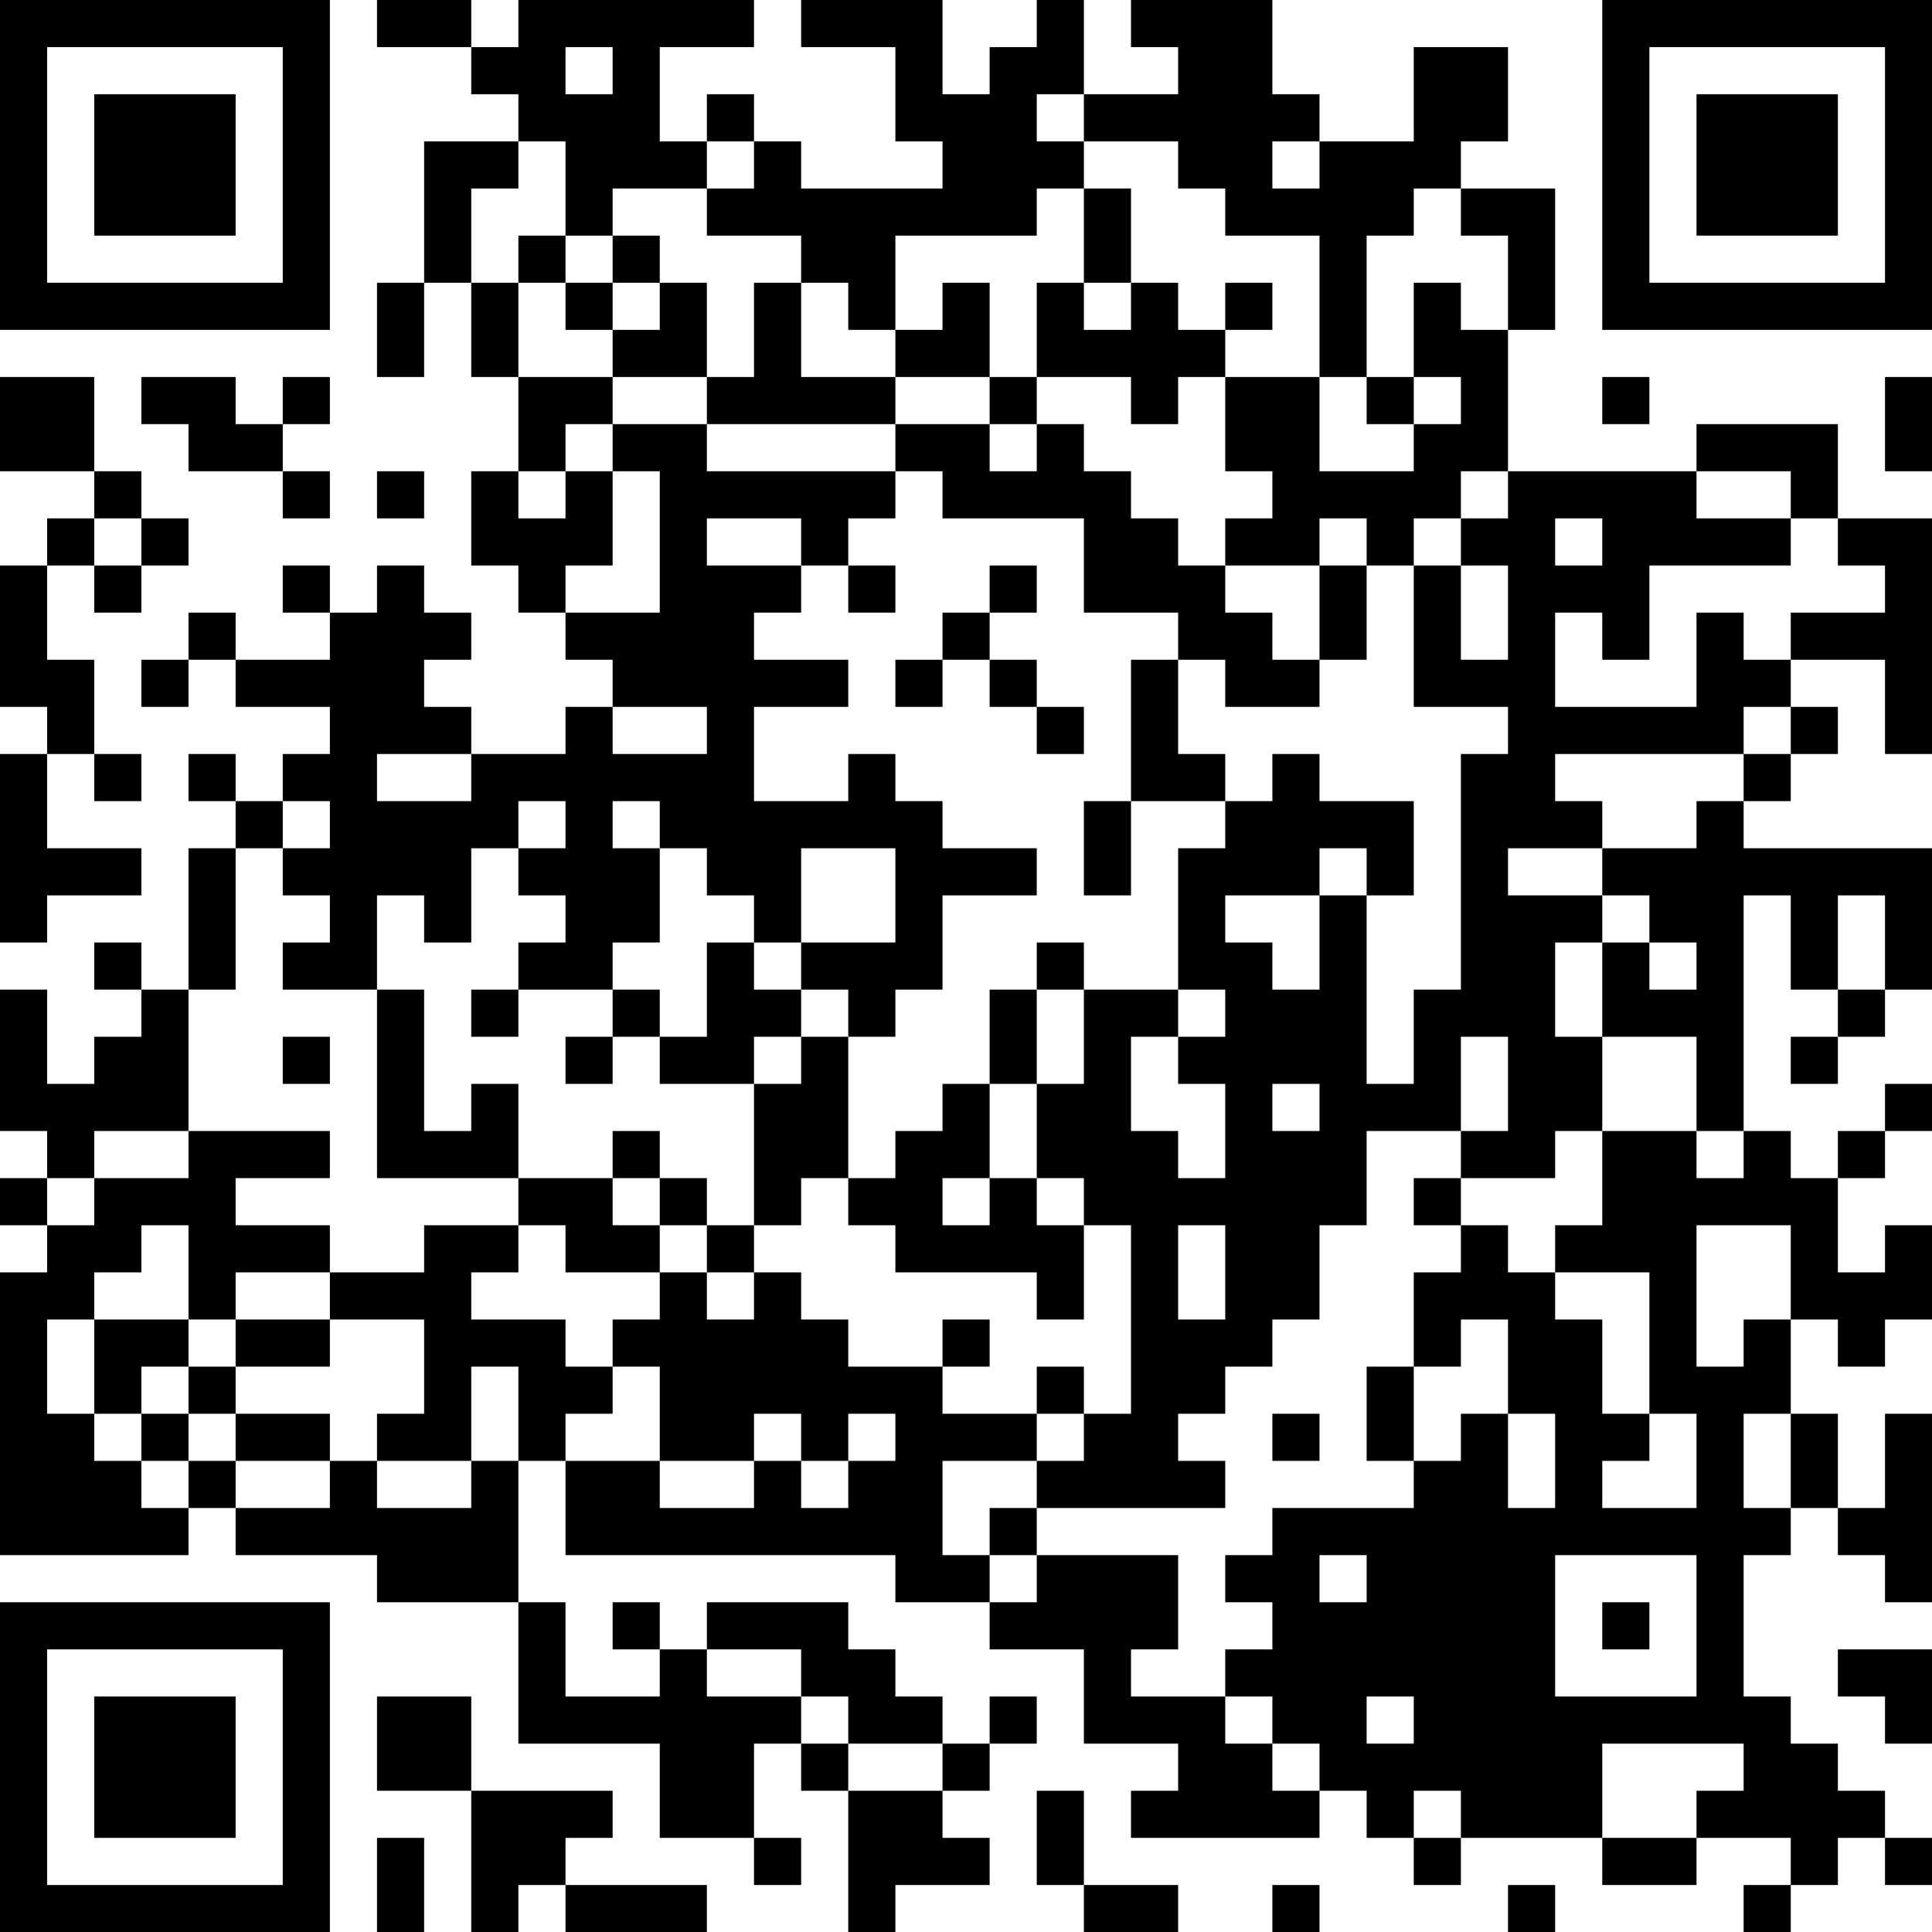 <?xml version="1.0" encoding="UTF-8"?>
<svg xmlns="http://www.w3.org/2000/svg" version="1.1" width="250" height="250" viewBox="0 0 250 250"><rect x="0" y="0" width="250" height="250" fill="#ffffff"/><g transform="scale(6.098)"><g transform="translate(0,0)"><path fill-rule="evenodd" d="M8 0L8 1L10 1L10 2L11 2L11 3L9 3L9 6L8 6L8 8L9 8L9 6L10 6L10 8L11 8L11 10L10 10L10 12L11 12L11 13L12 13L12 14L13 14L13 15L12 15L12 16L10 16L10 15L9 15L9 14L10 14L10 13L9 13L9 12L8 12L8 13L7 13L7 12L6 12L6 13L7 13L7 14L5 14L5 13L4 13L4 14L3 14L3 15L4 15L4 14L5 14L5 15L7 15L7 16L6 16L6 17L5 17L5 16L4 16L4 17L5 17L5 18L4 18L4 21L3 21L3 20L2 20L2 21L3 21L3 22L2 22L2 23L1 23L1 21L0 21L0 24L1 24L1 25L0 25L0 26L1 26L1 27L0 27L0 33L4 33L4 32L5 32L5 33L8 33L8 34L11 34L11 37L14 37L14 39L16 39L16 40L17 40L17 39L16 39L16 37L17 37L17 38L18 38L18 41L19 41L19 40L21 40L21 39L20 39L20 38L21 38L21 37L22 37L22 36L21 36L21 37L20 37L20 36L19 36L19 35L18 35L18 34L15 34L15 35L14 35L14 34L13 34L13 35L14 35L14 36L12 36L12 34L11 34L11 31L12 31L12 33L19 33L19 34L21 34L21 35L23 35L23 37L25 37L25 38L24 38L24 39L28 39L28 38L29 38L29 39L30 39L30 40L31 40L31 39L34 39L34 40L36 40L36 39L38 39L38 40L37 40L37 41L38 41L38 40L39 40L39 39L40 39L40 40L41 40L41 39L40 39L40 38L39 38L39 37L38 37L38 36L37 36L37 33L38 33L38 32L39 32L39 33L40 33L40 34L41 34L41 30L40 30L40 32L39 32L39 30L38 30L38 28L39 28L39 29L40 29L40 28L41 28L41 26L40 26L40 27L39 27L39 25L40 25L40 24L41 24L41 23L40 23L40 24L39 24L39 25L38 25L38 24L37 24L37 19L38 19L38 21L39 21L39 22L38 22L38 23L39 23L39 22L40 22L40 21L41 21L41 18L37 18L37 17L38 17L38 16L39 16L39 15L38 15L38 14L40 14L40 16L41 16L41 11L39 11L39 9L36 9L36 10L32 10L32 7L33 7L33 4L31 4L31 3L32 3L32 1L30 1L30 3L28 3L28 2L27 2L27 0L24 0L24 1L25 1L25 2L23 2L23 0L22 0L22 1L21 1L21 2L20 2L20 0L17 0L17 1L19 1L19 3L20 3L20 4L17 4L17 3L16 3L16 2L15 2L15 3L14 3L14 1L16 1L16 0L11 0L11 1L10 1L10 0ZM12 1L12 2L13 2L13 1ZM22 2L22 3L23 3L23 4L22 4L22 5L19 5L19 7L18 7L18 6L17 6L17 5L15 5L15 4L16 4L16 3L15 3L15 4L13 4L13 5L12 5L12 3L11 3L11 4L10 4L10 6L11 6L11 8L13 8L13 9L12 9L12 10L11 10L11 11L12 11L12 10L13 10L13 12L12 12L12 13L14 13L14 10L13 10L13 9L15 9L15 10L19 10L19 11L18 11L18 12L17 12L17 11L15 11L15 12L17 12L17 13L16 13L16 14L18 14L18 15L16 15L16 17L18 17L18 16L19 16L19 17L20 17L20 18L22 18L22 19L20 19L20 21L19 21L19 22L18 22L18 21L17 21L17 20L19 20L19 18L17 18L17 20L16 20L16 19L15 19L15 18L14 18L14 17L13 17L13 18L14 18L14 20L13 20L13 21L11 21L11 20L12 20L12 19L11 19L11 18L12 18L12 17L11 17L11 18L10 18L10 20L9 20L9 19L8 19L8 21L6 21L6 20L7 20L7 19L6 19L6 18L7 18L7 17L6 17L6 18L5 18L5 21L4 21L4 24L2 24L2 25L1 25L1 26L2 26L2 25L4 25L4 24L7 24L7 25L5 25L5 26L7 26L7 27L5 27L5 28L4 28L4 26L3 26L3 27L2 27L2 28L1 28L1 30L2 30L2 31L3 31L3 32L4 32L4 31L5 31L5 32L7 32L7 31L8 31L8 32L10 32L10 31L11 31L11 29L10 29L10 31L8 31L8 30L9 30L9 28L7 28L7 27L9 27L9 26L11 26L11 27L10 27L10 28L12 28L12 29L13 29L13 30L12 30L12 31L14 31L14 32L16 32L16 31L17 31L17 32L18 32L18 31L19 31L19 30L18 30L18 31L17 31L17 30L16 30L16 31L14 31L14 29L13 29L13 28L14 28L14 27L15 27L15 28L16 28L16 27L17 27L17 28L18 28L18 29L20 29L20 30L22 30L22 31L20 31L20 33L21 33L21 34L22 34L22 33L25 33L25 35L24 35L24 36L26 36L26 37L27 37L27 38L28 38L28 37L27 37L27 36L26 36L26 35L27 35L27 34L26 34L26 33L27 33L27 32L30 32L30 31L31 31L31 30L32 30L32 32L33 32L33 30L32 30L32 28L31 28L31 29L30 29L30 27L31 27L31 26L32 26L32 27L33 27L33 28L34 28L34 30L35 30L35 31L34 31L34 32L36 32L36 30L35 30L35 27L33 27L33 26L34 26L34 24L36 24L36 25L37 25L37 24L36 24L36 22L34 22L34 20L35 20L35 21L36 21L36 20L35 20L35 19L34 19L34 18L36 18L36 17L37 17L37 16L38 16L38 15L37 15L37 16L33 16L33 17L34 17L34 18L32 18L32 19L34 19L34 20L33 20L33 22L34 22L34 24L33 24L33 25L31 25L31 24L32 24L32 22L31 22L31 24L29 24L29 26L28 26L28 28L27 28L27 29L26 29L26 30L25 30L25 31L26 31L26 32L22 32L22 31L23 31L23 30L24 30L24 26L23 26L23 25L22 25L22 23L23 23L23 21L25 21L25 22L24 22L24 24L25 24L25 25L26 25L26 23L25 23L25 22L26 22L26 21L25 21L25 18L26 18L26 17L27 17L27 16L28 16L28 17L30 17L30 19L29 19L29 18L28 18L28 19L26 19L26 20L27 20L27 21L28 21L28 19L29 19L29 23L30 23L30 21L31 21L31 16L32 16L32 15L30 15L30 12L31 12L31 14L32 14L32 12L31 12L31 11L32 11L32 10L31 10L31 11L30 11L30 12L29 12L29 11L28 11L28 12L26 12L26 11L27 11L27 10L26 10L26 8L28 8L28 10L30 10L30 9L31 9L31 8L30 8L30 6L31 6L31 7L32 7L32 5L31 5L31 4L30 4L30 5L29 5L29 8L28 8L28 5L26 5L26 4L25 4L25 3L23 3L23 2ZM27 3L27 4L28 4L28 3ZM23 4L23 6L22 6L22 8L21 8L21 6L20 6L20 7L19 7L19 8L17 8L17 6L16 6L16 8L15 8L15 6L14 6L14 5L13 5L13 6L12 6L12 5L11 5L11 6L12 6L12 7L13 7L13 8L15 8L15 9L19 9L19 10L20 10L20 11L23 11L23 13L25 13L25 14L24 14L24 17L23 17L23 19L24 19L24 17L26 17L26 16L25 16L25 14L26 14L26 15L28 15L28 14L29 14L29 12L28 12L28 14L27 14L27 13L26 13L26 12L25 12L25 11L24 11L24 10L23 10L23 9L22 9L22 8L24 8L24 9L25 9L25 8L26 8L26 7L27 7L27 6L26 6L26 7L25 7L25 6L24 6L24 4ZM13 6L13 7L14 7L14 6ZM23 6L23 7L24 7L24 6ZM0 8L0 10L2 10L2 11L1 11L1 12L0 12L0 15L1 15L1 16L0 16L0 20L1 20L1 19L3 19L3 18L1 18L1 16L2 16L2 17L3 17L3 16L2 16L2 14L1 14L1 12L2 12L2 13L3 13L3 12L4 12L4 11L3 11L3 10L2 10L2 8ZM3 8L3 9L4 9L4 10L6 10L6 11L7 11L7 10L6 10L6 9L7 9L7 8L6 8L6 9L5 9L5 8ZM19 8L19 9L21 9L21 10L22 10L22 9L21 9L21 8ZM29 8L29 9L30 9L30 8ZM34 8L34 9L35 9L35 8ZM40 8L40 10L41 10L41 8ZM8 10L8 11L9 11L9 10ZM36 10L36 11L38 11L38 12L35 12L35 14L34 14L34 13L33 13L33 15L36 15L36 13L37 13L37 14L38 14L38 13L40 13L40 12L39 12L39 11L38 11L38 10ZM2 11L2 12L3 12L3 11ZM33 11L33 12L34 12L34 11ZM18 12L18 13L19 13L19 12ZM21 12L21 13L20 13L20 14L19 14L19 15L20 15L20 14L21 14L21 15L22 15L22 16L23 16L23 15L22 15L22 14L21 14L21 13L22 13L22 12ZM13 15L13 16L15 16L15 15ZM8 16L8 17L10 17L10 16ZM39 19L39 21L40 21L40 19ZM15 20L15 22L14 22L14 21L13 21L13 22L12 22L12 23L13 23L13 22L14 22L14 23L16 23L16 26L15 26L15 25L14 25L14 24L13 24L13 25L11 25L11 23L10 23L10 24L9 24L9 21L8 21L8 25L11 25L11 26L12 26L12 27L14 27L14 26L15 26L15 27L16 27L16 26L17 26L17 25L18 25L18 26L19 26L19 27L22 27L22 28L23 28L23 26L22 26L22 25L21 25L21 23L22 23L22 21L23 21L23 20L22 20L22 21L21 21L21 23L20 23L20 24L19 24L19 25L18 25L18 22L17 22L17 21L16 21L16 20ZM10 21L10 22L11 22L11 21ZM6 22L6 23L7 23L7 22ZM16 22L16 23L17 23L17 22ZM27 23L27 24L28 24L28 23ZM13 25L13 26L14 26L14 25ZM20 25L20 26L21 26L21 25ZM30 25L30 26L31 26L31 25ZM25 26L25 28L26 28L26 26ZM36 26L36 29L37 29L37 28L38 28L38 26ZM2 28L2 30L3 30L3 31L4 31L4 30L5 30L5 31L7 31L7 30L5 30L5 29L7 29L7 28L5 28L5 29L4 29L4 28ZM20 28L20 29L21 29L21 28ZM3 29L3 30L4 30L4 29ZM22 29L22 30L23 30L23 29ZM29 29L29 31L30 31L30 29ZM27 30L27 31L28 31L28 30ZM37 30L37 32L38 32L38 30ZM21 32L21 33L22 33L22 32ZM28 33L28 34L29 34L29 33ZM33 33L33 36L36 36L36 33ZM34 34L34 35L35 35L35 34ZM15 35L15 36L17 36L17 37L18 37L18 38L20 38L20 37L18 37L18 36L17 36L17 35ZM39 35L39 36L40 36L40 37L41 37L41 35ZM8 36L8 38L10 38L10 41L11 41L11 40L12 40L12 41L15 41L15 40L12 40L12 39L13 39L13 38L10 38L10 36ZM29 36L29 37L30 37L30 36ZM34 37L34 39L36 39L36 38L37 38L37 37ZM22 38L22 40L23 40L23 41L25 41L25 40L23 40L23 38ZM30 38L30 39L31 39L31 38ZM8 39L8 41L9 41L9 39ZM27 40L27 41L28 41L28 40ZM32 40L32 41L33 41L33 40ZM0 0L0 7L7 7L7 0ZM1 1L1 6L6 6L6 1ZM2 2L2 5L5 5L5 2ZM34 0L34 7L41 7L41 0ZM35 1L35 6L40 6L40 1ZM36 2L36 5L39 5L39 2ZM0 34L0 41L7 41L7 34ZM1 35L1 40L6 40L6 35ZM2 36L2 39L5 39L5 36Z" fill="#000000"/></g></g></svg>
